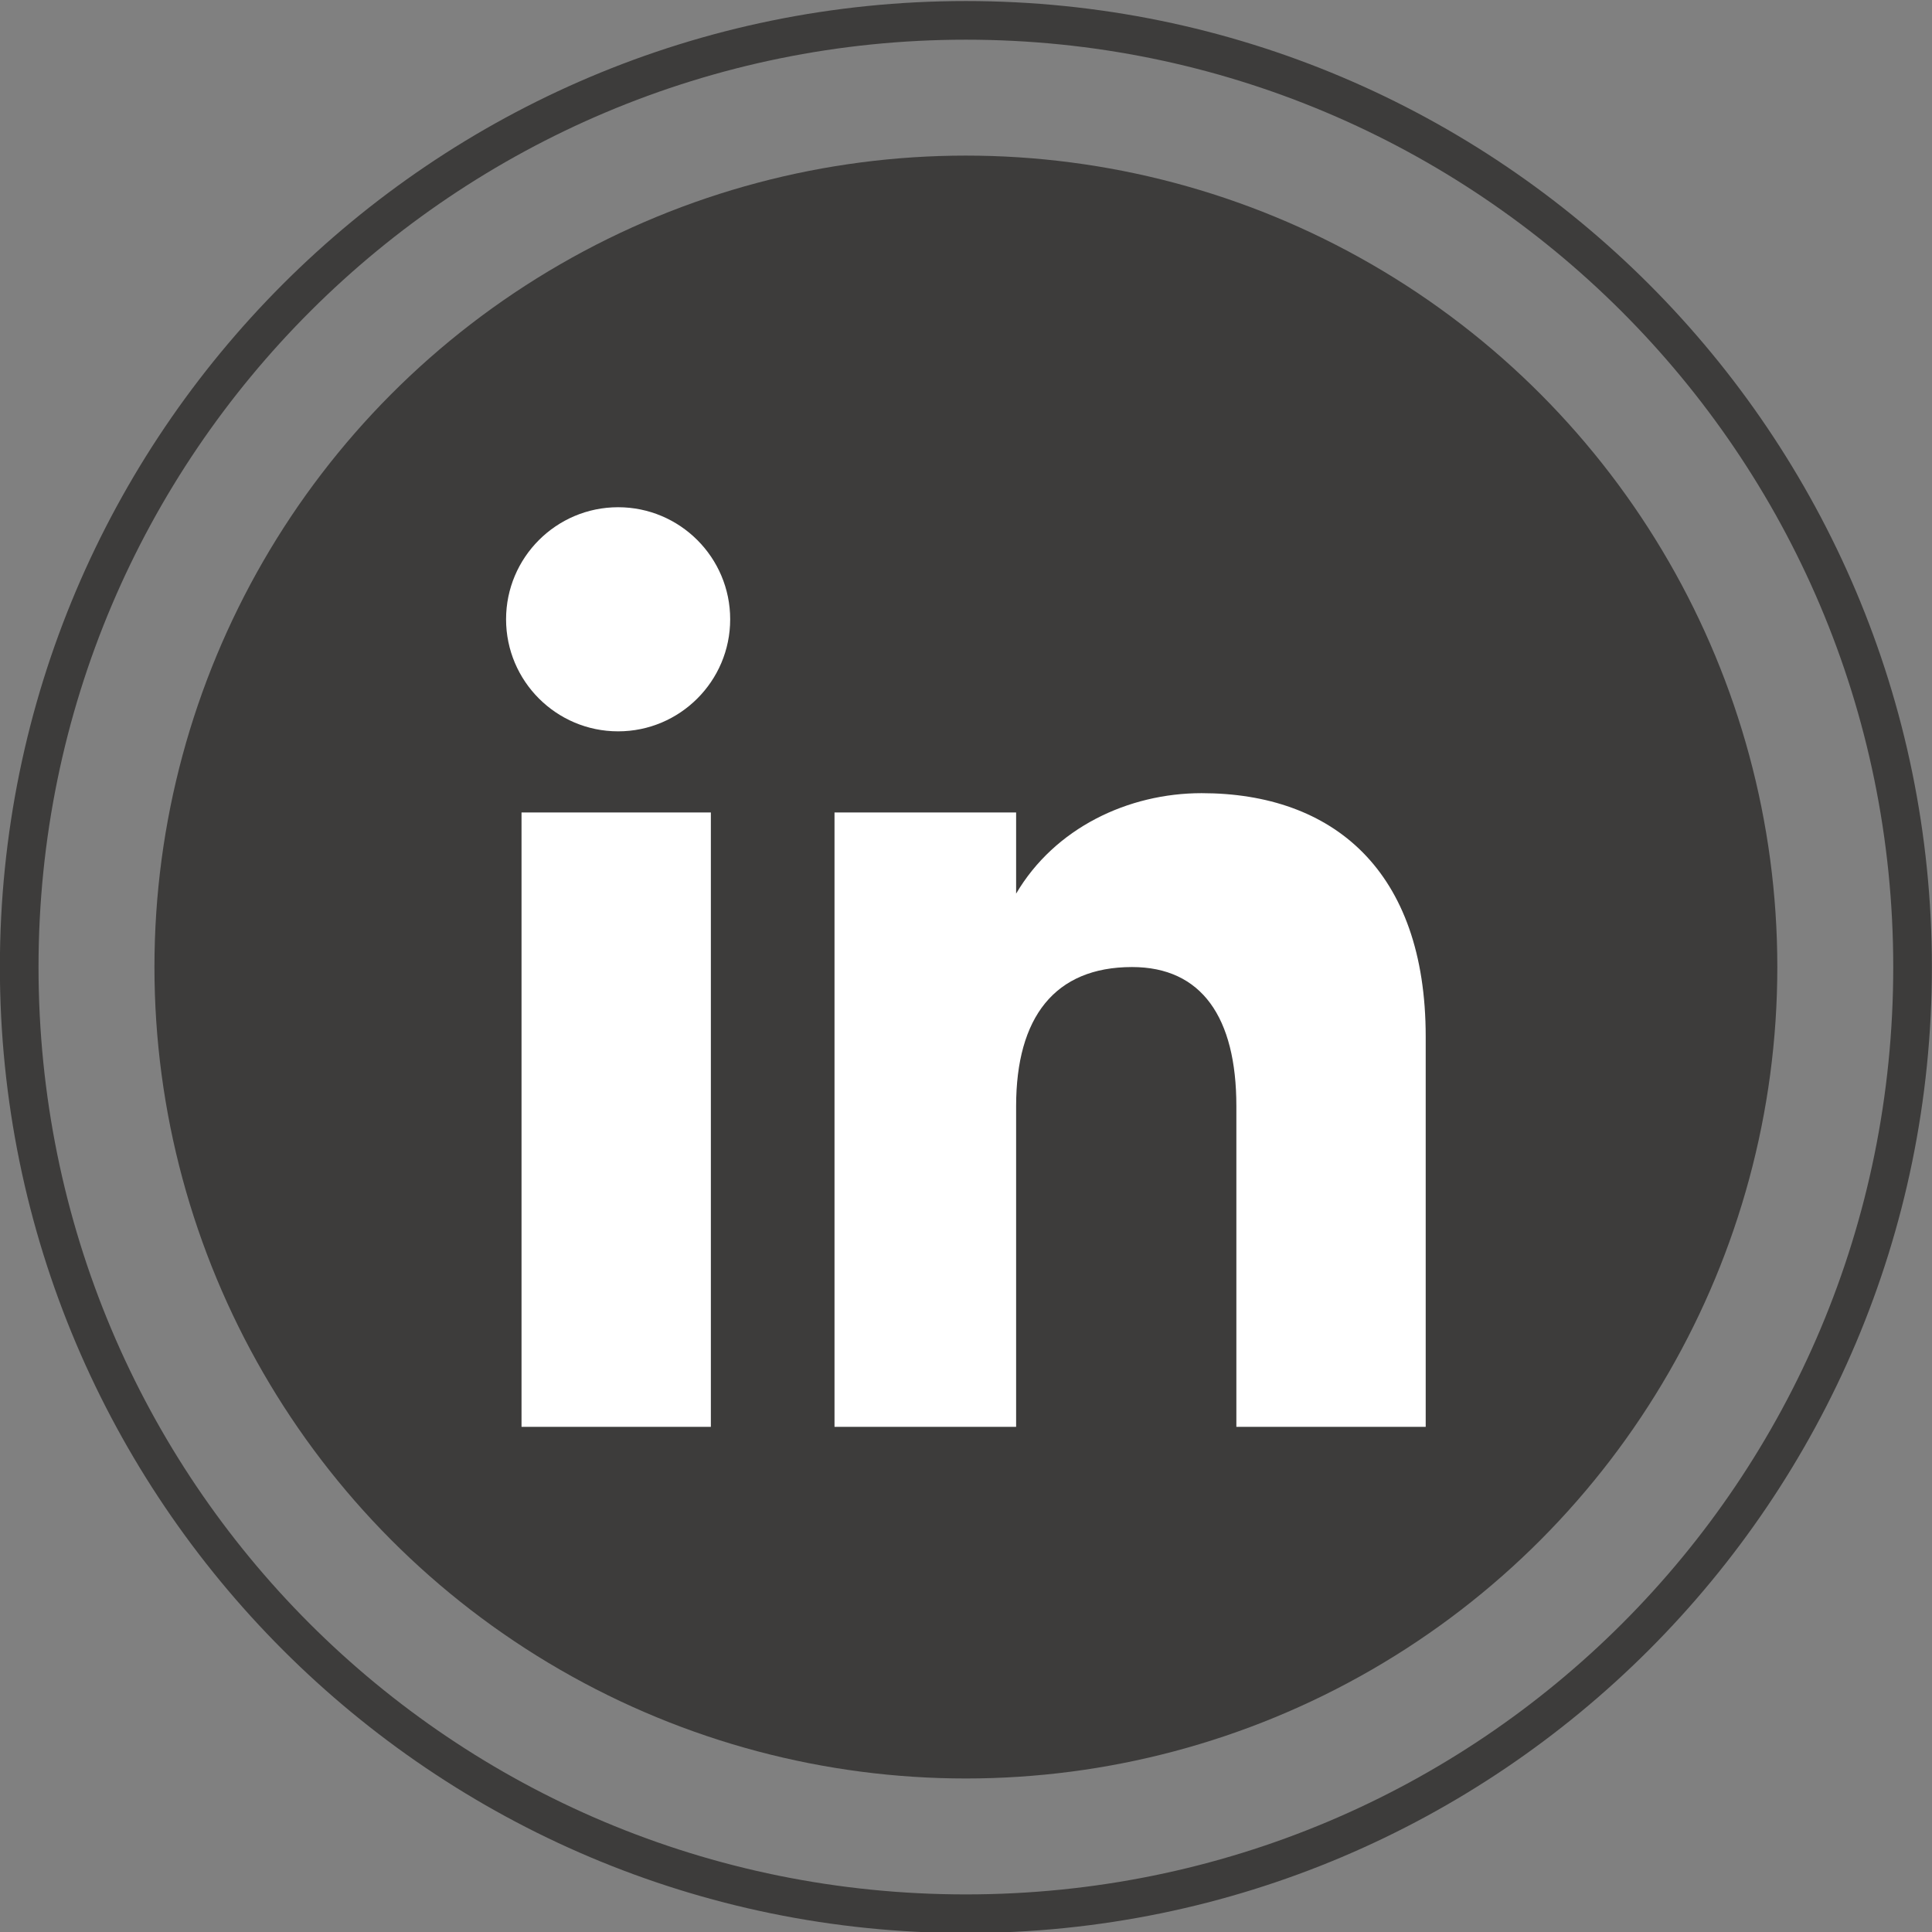 <?xml version="1.0" encoding="utf-8"?>
<!-- Generator: Adobe Illustrator 24.2.1, SVG Export Plug-In . SVG Version: 6.00 Build 0)  -->
<svg version="1.1" id="Warstwa_1" xmlns="http://www.w3.org/2000/svg" xmlns:xlink="http://www.w3.org/1999/xlink" x="0px" y="0px"
	 viewBox="0 0 50 50" style="enable-background:new 0 0 50 50;" xml:space="preserve">
<rect x="0" y="0" width="50" height="50" fill="#808080" stroke="none"/>
<style type="text/css">
	.st0{fill:#3D3C3B;}
	.st1{fill:#FFFFFF;}
</style>
<g id="icon-FT-2022_linkedin" transform="translate(1713.797 614.727)">
	<path id="Path_60-2" class="st0" d="M-1688.8-564.7c-13.8,0-25-11.2-25-25s11.2-25,25-25s25,11.2,25,25
		C-1663.8-575.9-1675-564.7-1688.8-564.7z M-1688.8-613.7c-13.2,0-24,10.7-24,24s10.7,24,24,24s24-10.7,24-24
		C-1664.8-603-1675.6-613.7-1688.8-613.7z"/>
	<circle id="Ellipse_24-2" class="st0" cx="-1688.8" cy="-589.7" r="21"/>
	<path id="Path_63" class="st1" d="M-1700.3-593.7h4.9v15.9h-4.9V-593.7z M-1697.8-595.8c1.6,0,2.9-1.3,2.9-2.9
		c0-1.6-1.3-2.9-2.9-2.9s-2.9,1.3-2.9,2.9l0,0C-1700.7-597.1-1699.4-595.8-1697.8-595.8C-1697.8-595.8-1697.8-595.8-1697.8-595.8z
		 M-1687.5-586.1c0-2.3,1-3.6,3-3.6c1.8,0,2.7,1.3,2.7,3.6v8.3h4.9v-10.1c0-4.3-2.4-6.3-5.8-6.3c-1.9,0-3.8,0.9-4.8,2.6v-2.1h-4.7
		v15.9h4.7V-586.1z"/>
</g>
</svg>
